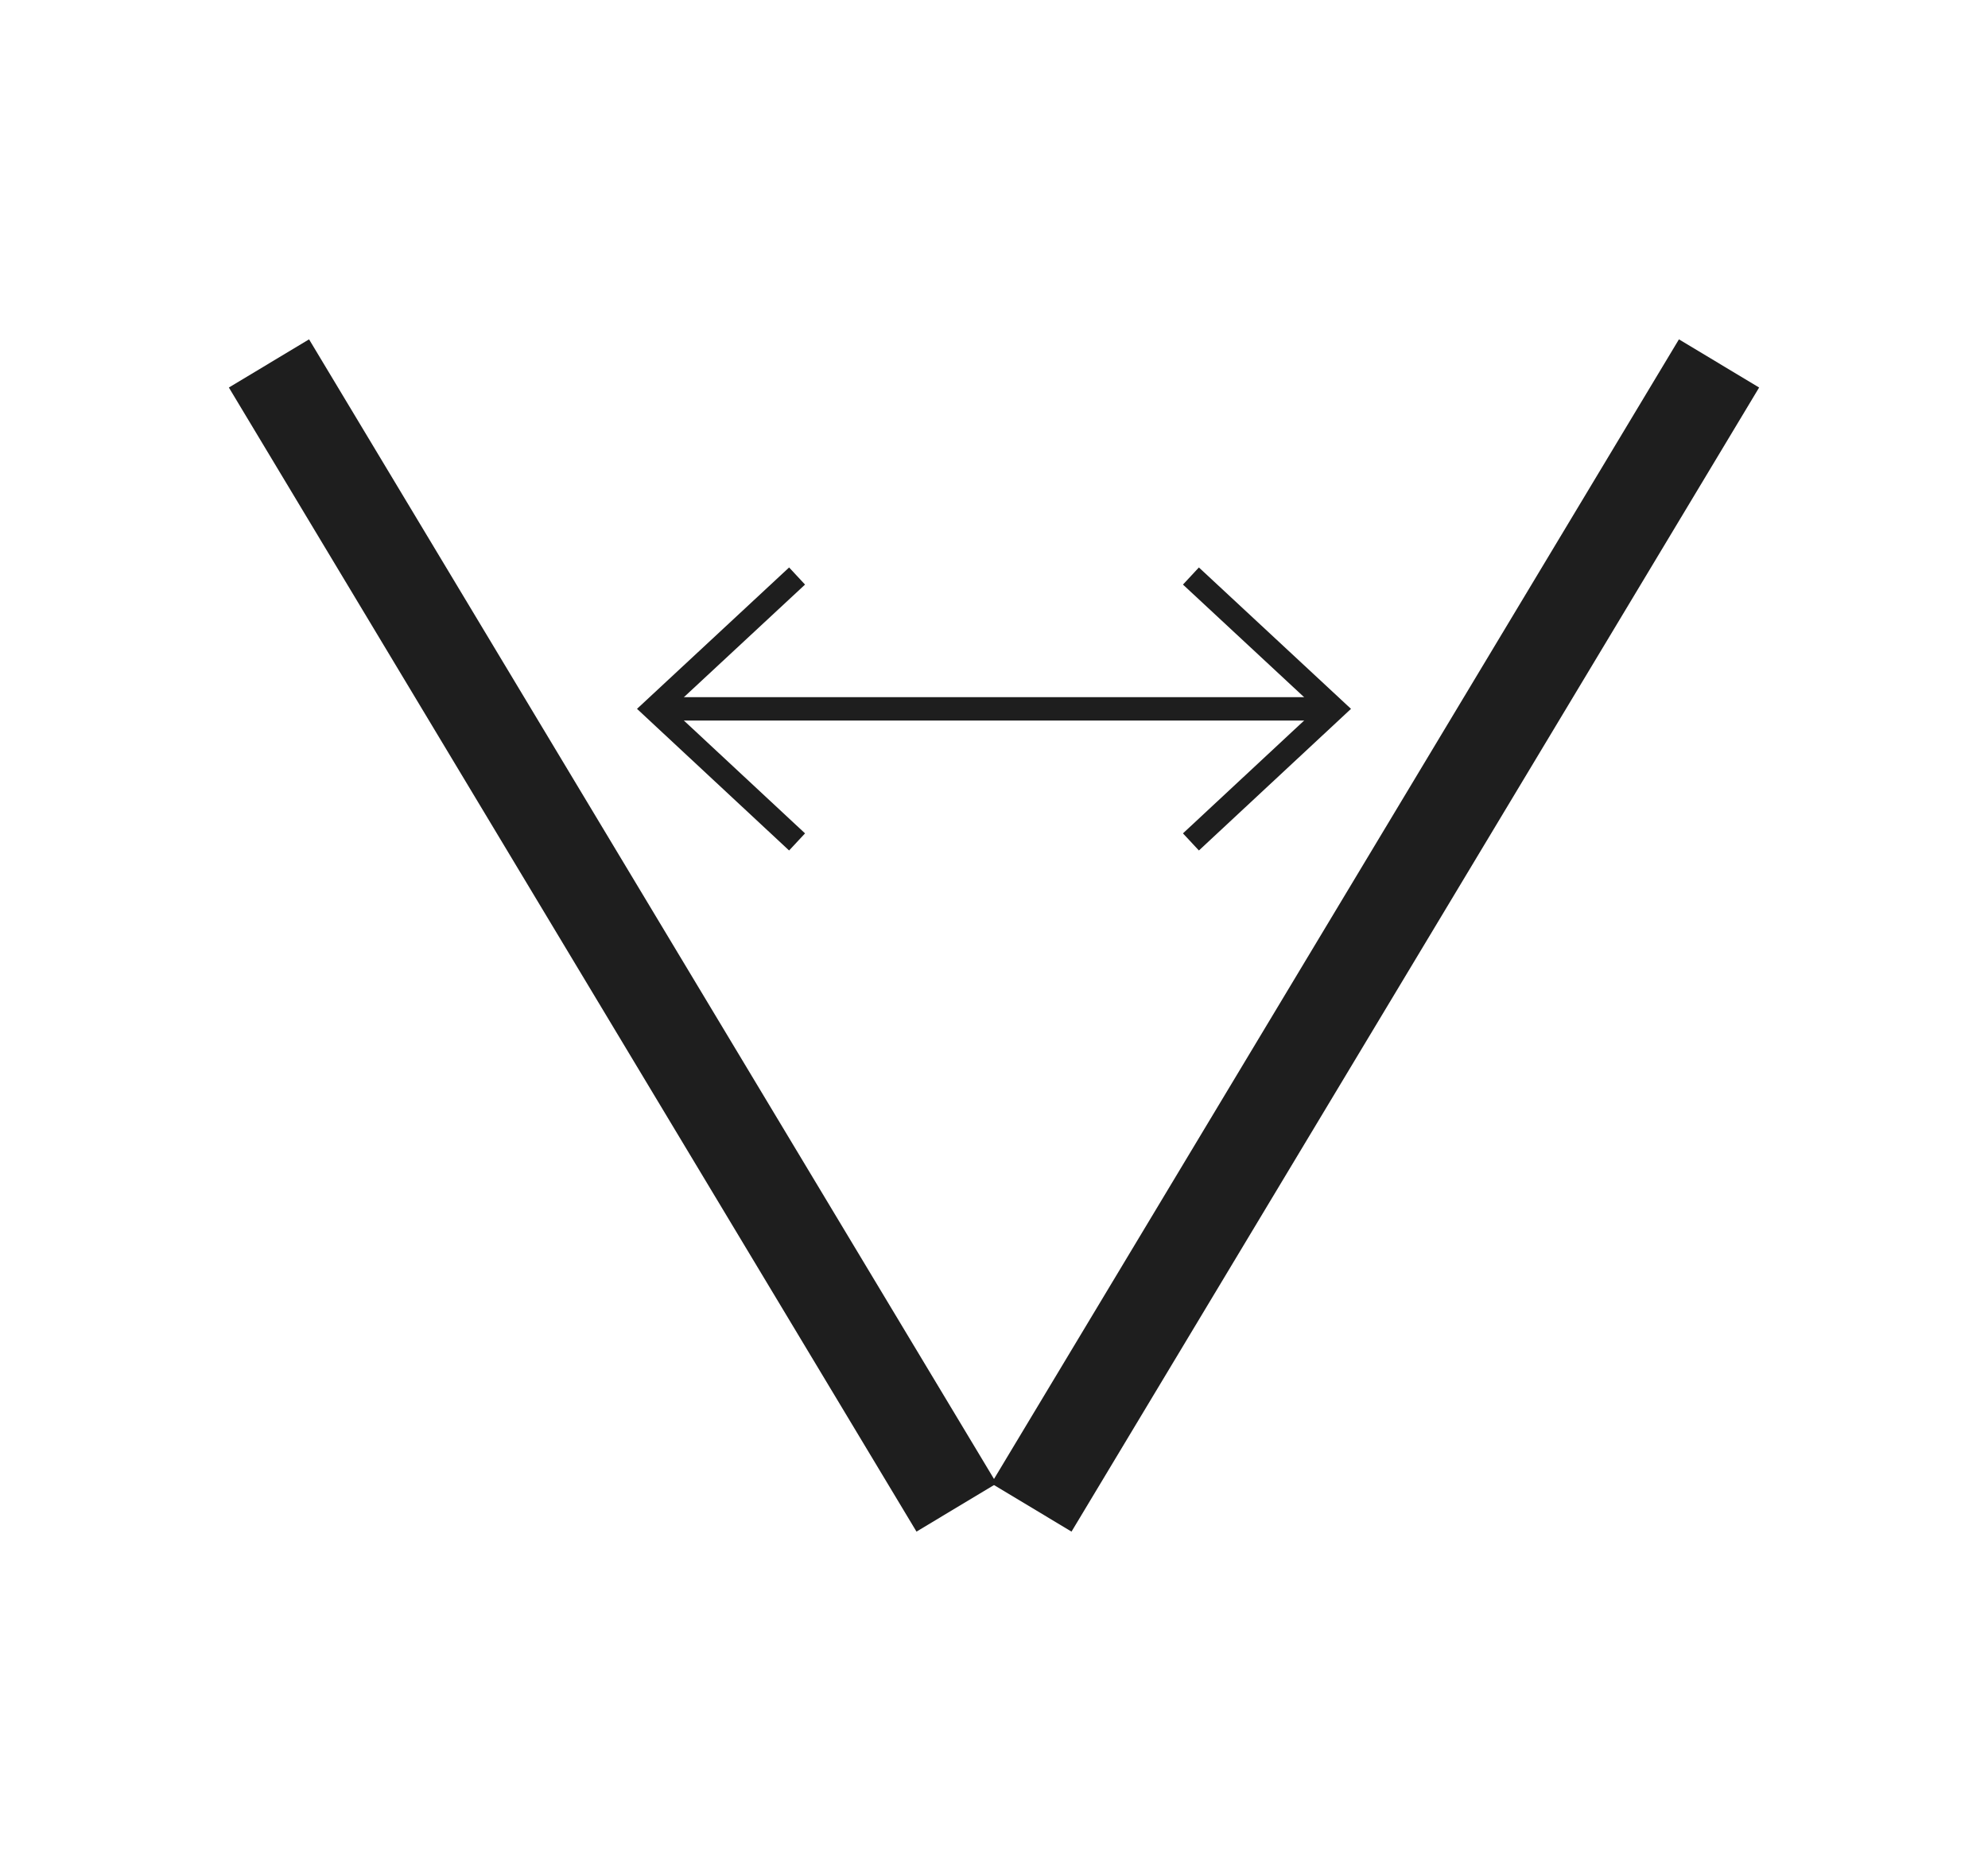 <svg xmlns="http://www.w3.org/2000/svg" id="a" viewBox="0 0 85 80"><polyline points="34.08 36 27.97 30.31 34.08 24.63" style="fill:none; stroke:#1e1e1e;"></polyline><polyline points="50.92 36 57.03 30.31 50.92 24.63" style="fill:none; stroke:#1e1e1e;"></polyline><line x1="27.97" y1="30.31" x2="57.03" y2="30.31" style="fill:none; stroke:#1e1e1e;"></line><line x1="11.5" y1="15.54" x2="40.9" y2="64.46" style="fill:none; stroke:#1e1e1e; stroke-width:4px;"></line><line x1="73.5" y1="15.54" x2="44.1" y2="64.46" style="fill:none; stroke:#1e1e1e; stroke-width:4px;"></line></svg>
